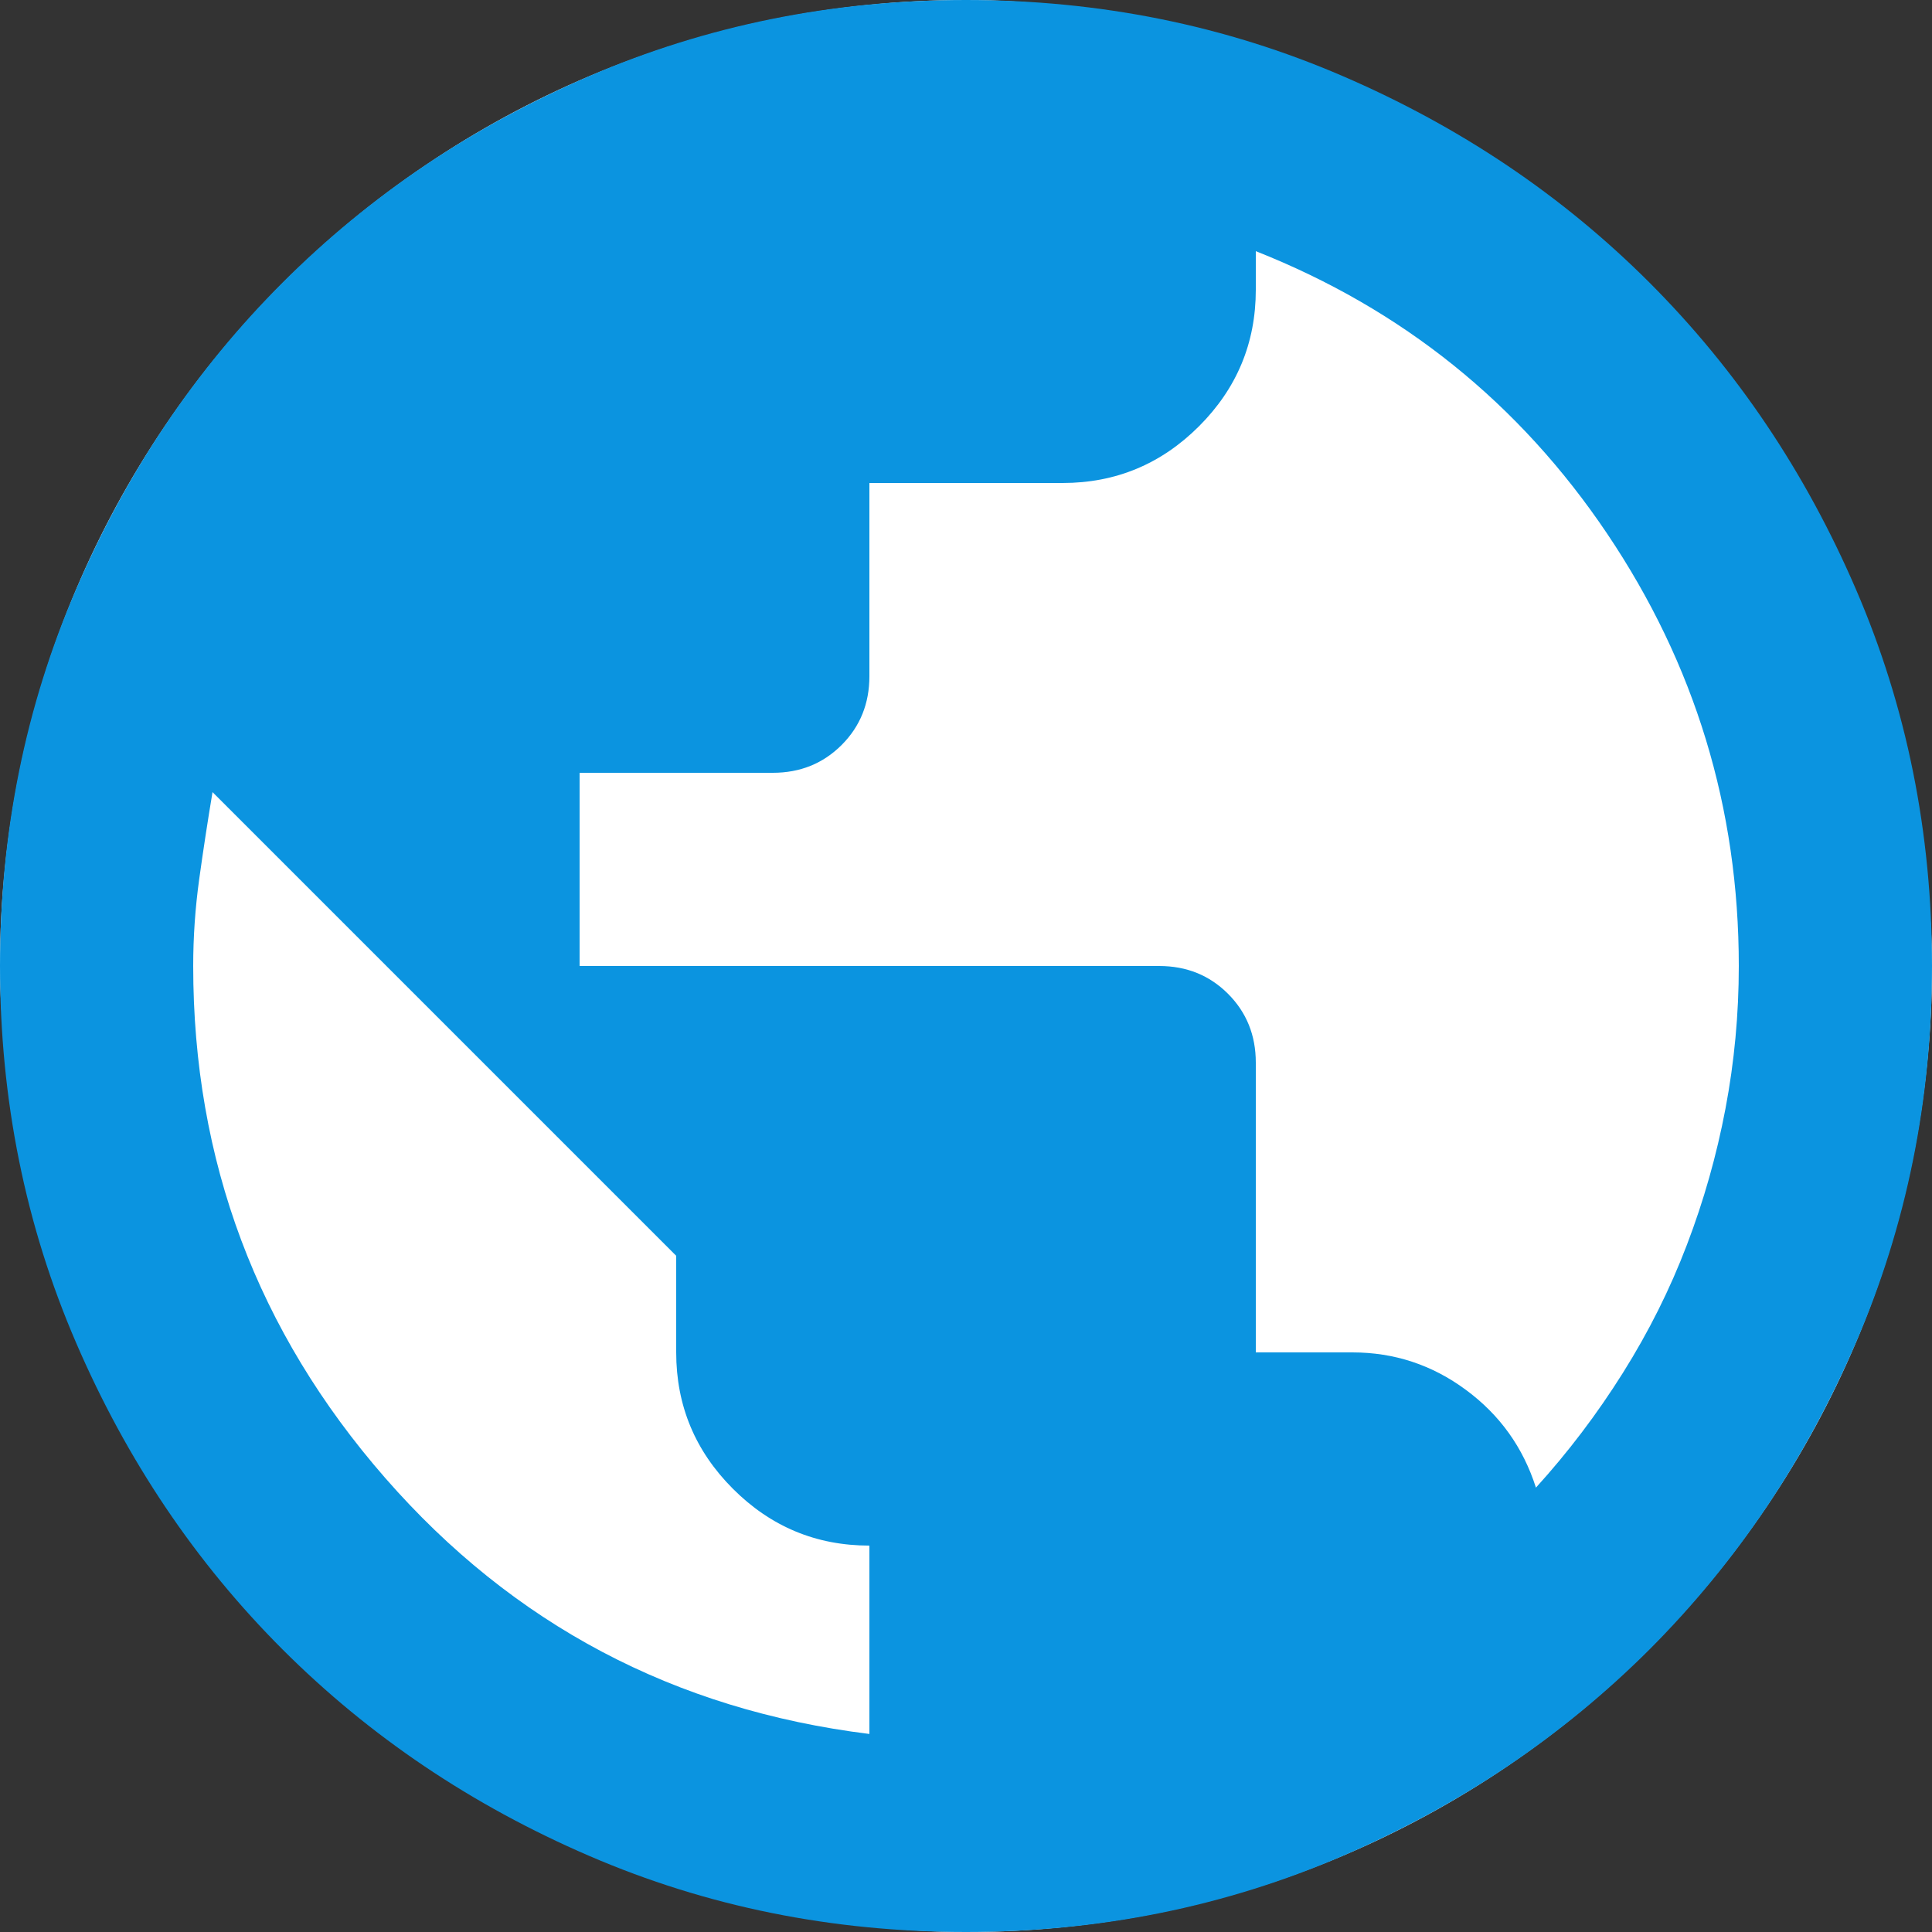 <svg width="26" height="26" viewBox="0 0 26 26" fill="none" xmlns="http://www.w3.org/2000/svg">
<rect x="0" y="0" width="26" height="26" fill="#333333" stroke="none"/>
<rect width="26" height="26" rx="13" fill="white"/>
<path d="M13 26C11.202 26 9.512 25.659 7.93 24.976C6.348 24.294 4.973 23.367 3.803 22.198C2.632 21.027 1.706 19.652 1.024 18.07C0.341 16.488 0 14.798 0 13C0 11.202 0.341 9.512 1.024 7.93C1.706 6.348 2.632 4.973 3.803 3.803C4.973 2.632 6.348 1.706 7.93 1.024C9.512 0.341 11.202 0 13 0C14.798 0 16.488 0.341 18.07 1.024C19.652 1.706 21.027 2.632 22.198 3.803C23.367 4.973 24.294 6.348 24.976 7.93C25.659 9.512 26 11.202 26 13C26 14.798 25.659 16.488 24.976 18.07C24.294 19.652 23.367 21.027 22.198 22.198C21.027 23.367 19.652 24.294 18.07 24.976C16.488 25.659 14.798 26 13 26ZM11.7 23.335V20.8C10.985 20.8 10.373 20.545 9.864 20.036C9.355 19.527 9.1 18.915 9.1 18.2V16.9L2.86 10.66C2.795 11.05 2.735 11.44 2.681 11.83C2.627 12.22 2.6 12.61 2.6 13C2.6 15.622 3.461 17.918 5.184 19.89C6.906 21.862 9.078 23.01 11.7 23.335ZM20.67 20.02C21.103 19.543 21.493 19.029 21.84 18.476C22.187 17.924 22.474 17.35 22.701 16.754C22.929 16.158 23.102 15.546 23.221 14.918C23.34 14.289 23.4 13.65 23.4 13C23.4 10.877 22.81 8.938 21.629 7.183C20.448 5.428 18.872 4.16 16.9 3.38V3.9C16.9 4.615 16.645 5.227 16.136 5.736C15.627 6.245 15.015 6.5 14.3 6.5H11.7V9.1C11.7 9.468 11.575 9.777 11.326 10.026C11.077 10.275 10.768 10.4 10.4 10.4H7.8V13H15.6C15.968 13 16.277 13.125 16.526 13.374C16.775 13.623 16.9 13.932 16.9 14.3V18.2H18.2C18.763 18.2 19.273 18.368 19.727 18.704C20.183 19.04 20.497 19.478 20.67 20.02Z" fill="#0B94E0"/>
</svg>
